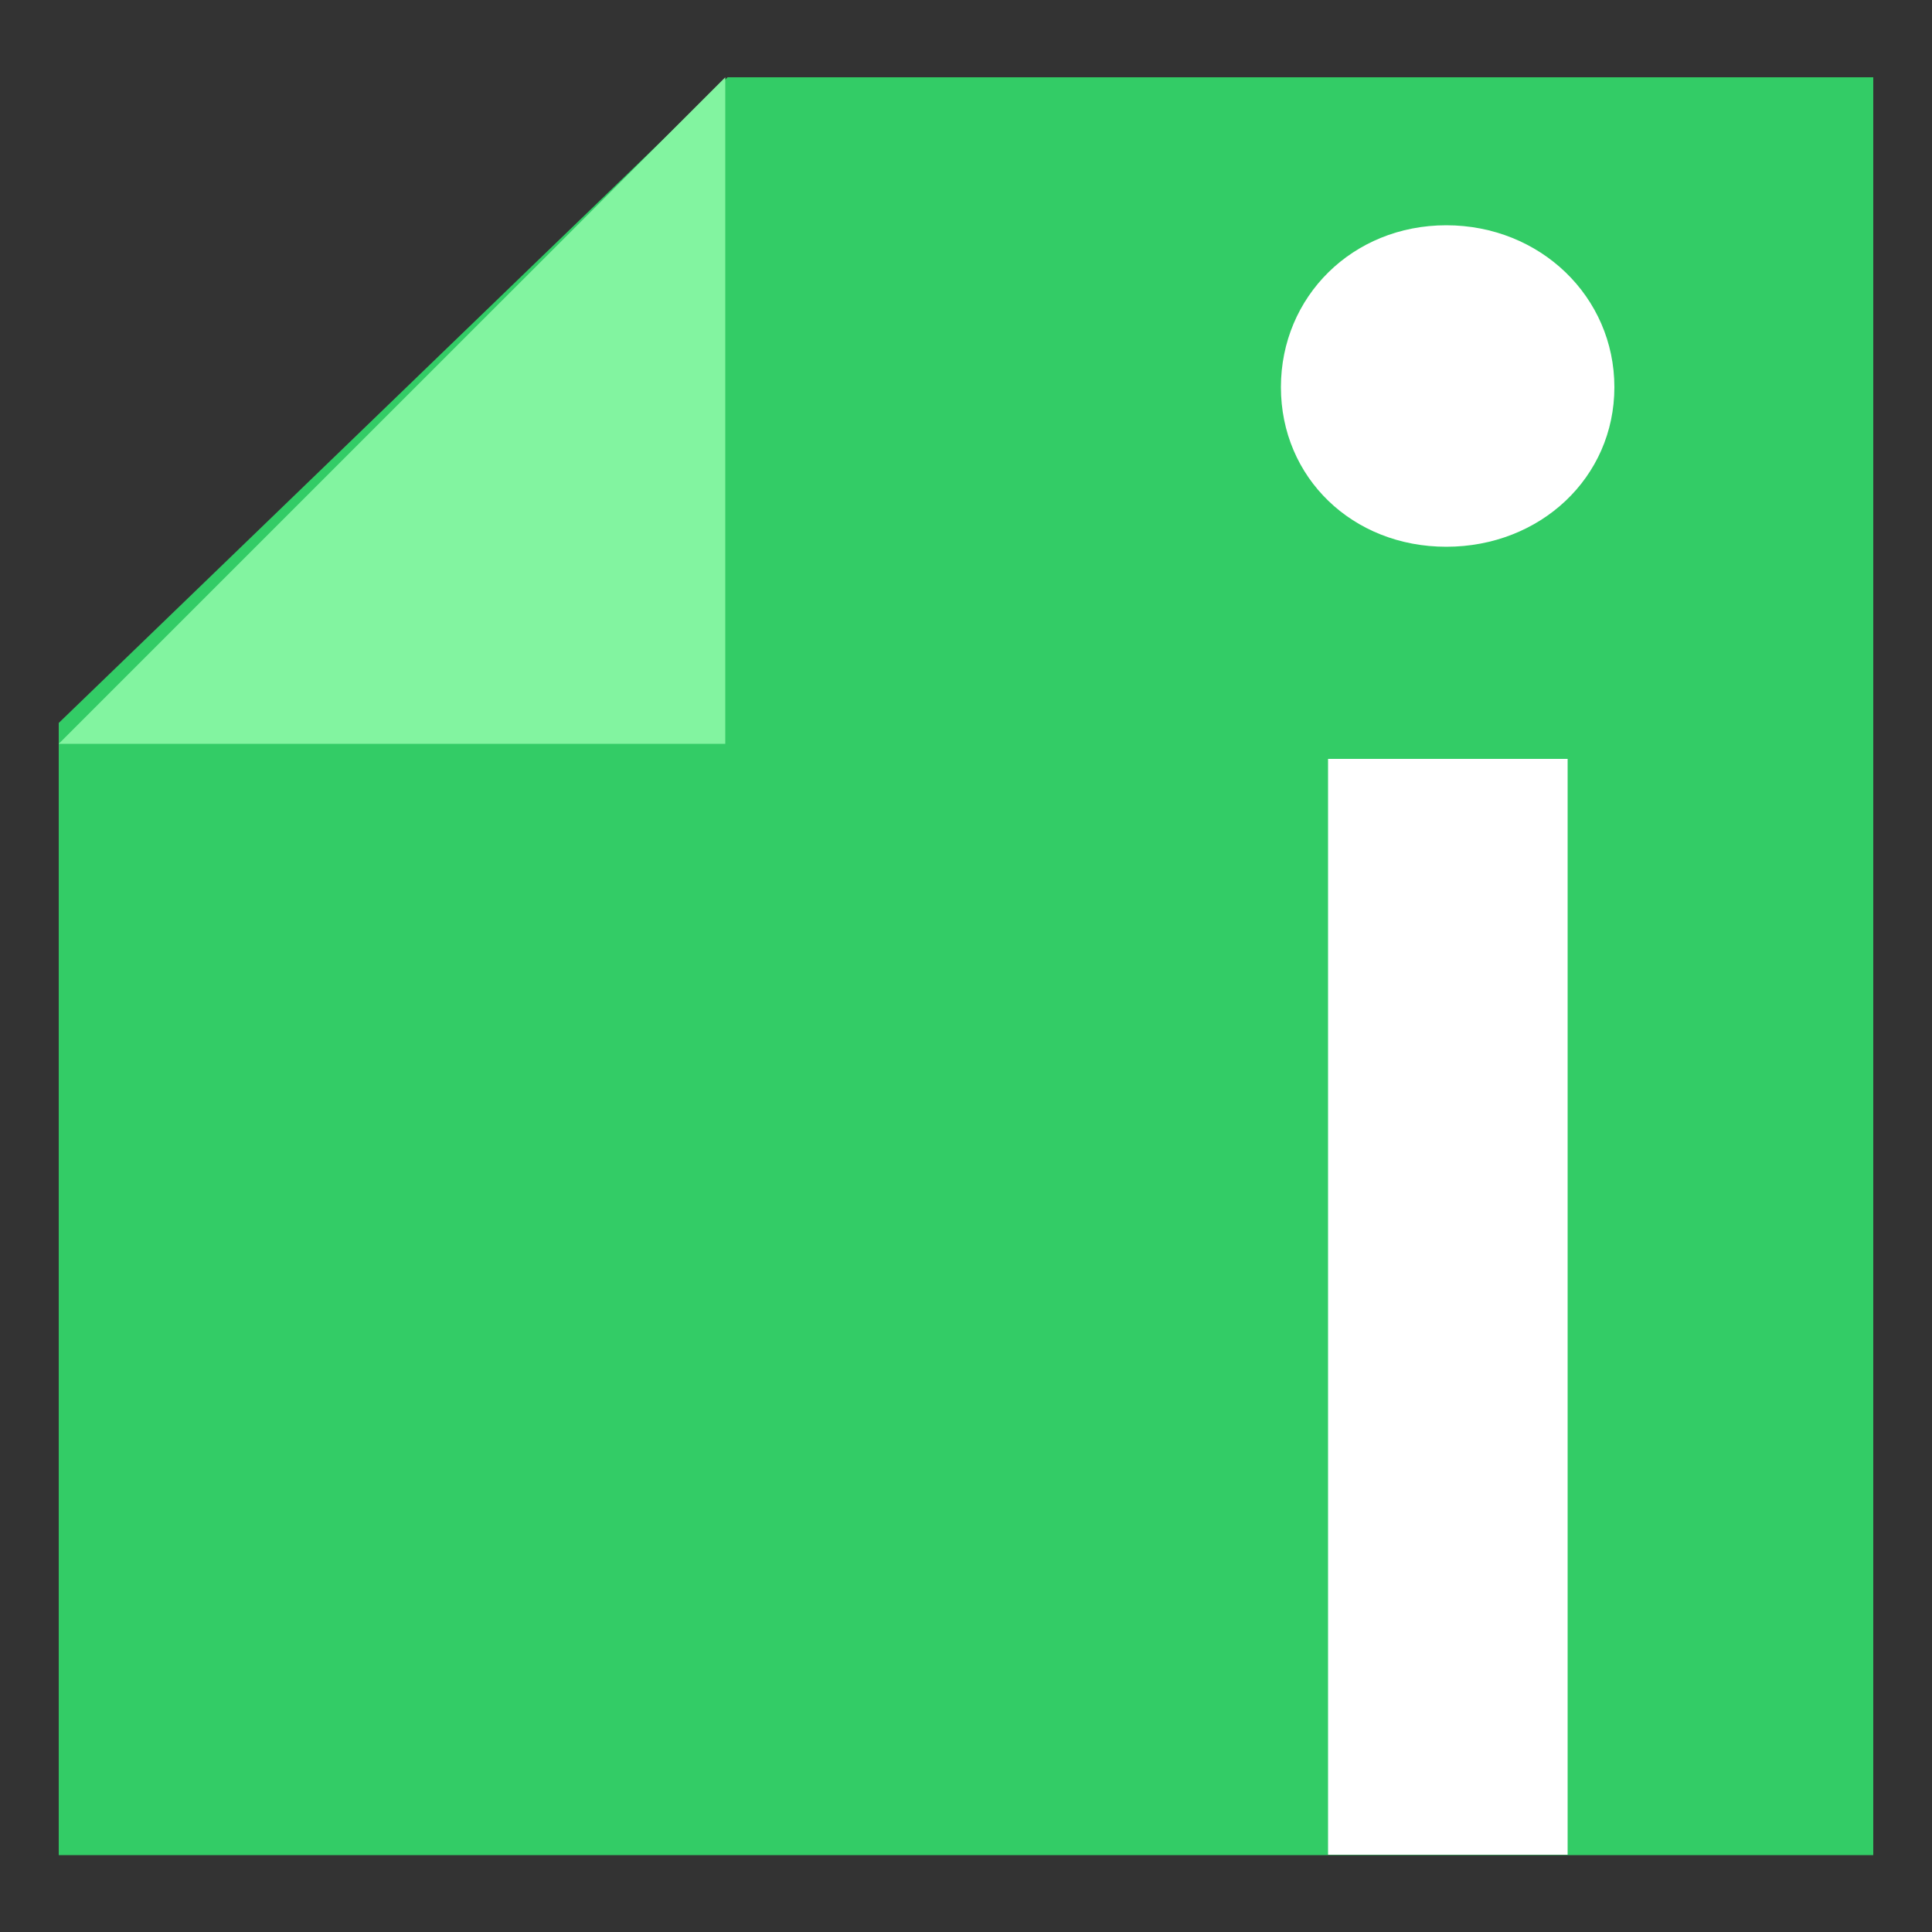 <?xml version="1.0" encoding="UTF-8"?>
<svg id="ipage" xmlns="http://www.w3.org/2000/svg" viewBox="0 0 50 50">
  <rect x="0" y="0" width="50" height="50" fill="#333333" stroke="none"/>
  <path d="m1.52,18.71L18.83,2h29.65v46.01H1.52v-29.29Z" fill="#3c6" fill-rule="evenodd"/>
  <path d="m18.76,19.25H1.52L18.77,2v17.25Z" fill="#82f4a0" fill-rule="evenodd"/>
  <path d="m34.37,48v-28.36h6.2v28.36s-6.2,0-6.2,0Zm3.06-33.85c-2.43,0-4.28-1.79-4.28-4.13s1.85-4.19,4.28-4.19,4.35,1.85,4.35,4.19-1.92,4.13-4.35,4.13Z" fill="#fff" fill-rule="evenodd"/>
</svg>